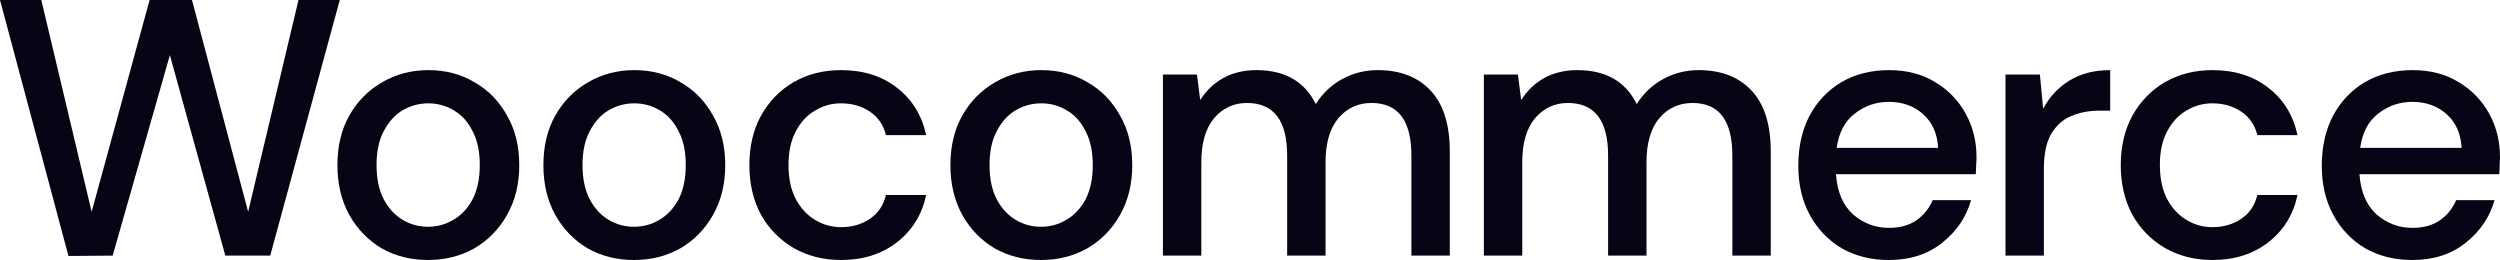<svg width="125" height="13" viewBox="0 0 125 13" fill="none" xmlns="http://www.w3.org/2000/svg">
<path d="M3.423 12.799L0 0H2.065L4.582 10.59L7.48 0H9.599L12.407 10.59L14.924 0H16.989L13.511 12.781H11.266L8.494 2.757L5.633 12.781L3.423 12.799Z" fill="#080415"/>
<path d="M21.399 13C20.542 13 19.769 12.805 19.081 12.416C18.405 12.014 17.867 11.46 17.469 10.754C17.07 10.036 16.871 9.202 16.871 8.253C16.871 7.303 17.07 6.476 17.469 5.77C17.879 5.051 18.429 4.498 19.117 4.108C19.805 3.706 20.572 3.506 21.417 3.506C22.275 3.506 23.041 3.706 23.718 4.108C24.406 4.498 24.949 5.051 25.348 5.77C25.758 6.476 25.963 7.303 25.963 8.253C25.963 9.202 25.758 10.036 25.348 10.754C24.949 11.46 24.406 12.014 23.718 12.416C23.029 12.805 22.256 13 21.399 13ZM21.399 11.338C21.858 11.338 22.281 11.223 22.667 10.992C23.066 10.76 23.386 10.419 23.627 9.969C23.868 9.507 23.989 8.934 23.989 8.253C23.989 7.571 23.868 7.005 23.627 6.555C23.398 6.092 23.084 5.745 22.685 5.514C22.299 5.283 21.876 5.167 21.417 5.167C20.959 5.167 20.53 5.283 20.131 5.514C19.745 5.745 19.431 6.092 19.189 6.555C18.948 7.005 18.827 7.571 18.827 8.253C18.827 8.934 18.948 9.507 19.189 9.969C19.431 10.419 19.745 10.76 20.131 10.992C20.518 11.223 20.94 11.338 21.399 11.338Z" fill="#080415"/>
<path d="M31.698 13C30.841 13 30.068 12.805 29.38 12.416C28.704 12.014 28.166 11.46 27.768 10.754C27.369 10.036 27.17 9.202 27.17 8.253C27.17 7.303 27.369 6.476 27.768 5.77C28.178 5.051 28.728 4.498 29.416 4.108C30.104 3.706 30.871 3.506 31.716 3.506C32.574 3.506 33.34 3.706 34.017 4.108C34.705 4.498 35.248 5.051 35.647 5.77C36.057 6.476 36.262 7.303 36.262 8.253C36.262 9.202 36.057 10.036 35.647 10.754C35.248 11.46 34.705 12.014 34.017 12.416C33.328 12.805 32.556 13 31.698 13ZM31.698 11.338C32.157 11.338 32.58 11.223 32.966 10.992C33.364 10.76 33.684 10.419 33.926 9.969C34.167 9.507 34.288 8.934 34.288 8.253C34.288 7.571 34.167 7.005 33.926 6.555C33.697 6.092 33.383 5.745 32.984 5.514C32.598 5.283 32.175 5.167 31.716 5.167C31.258 5.167 30.829 5.283 30.43 5.514C30.044 5.745 29.73 6.092 29.489 6.555C29.247 7.005 29.126 7.571 29.126 8.253C29.126 8.934 29.247 9.507 29.489 9.969C29.73 10.419 30.044 10.76 30.43 10.992C30.817 11.223 31.239 11.338 31.698 11.338Z" fill="#080415"/>
<path d="M42.051 13C41.17 13 40.379 12.799 39.679 12.398C38.991 11.996 38.447 11.442 38.049 10.736C37.662 10.018 37.469 9.19 37.469 8.253C37.469 7.316 37.662 6.494 38.049 5.788C38.447 5.07 38.991 4.51 39.679 4.108C40.379 3.706 41.17 3.506 42.051 3.506C43.162 3.506 44.092 3.798 44.841 4.382C45.602 4.966 46.09 5.757 46.308 6.756H44.297C44.177 6.257 43.911 5.867 43.501 5.587C43.09 5.307 42.607 5.167 42.051 5.167C41.581 5.167 41.146 5.289 40.748 5.532C40.349 5.764 40.029 6.11 39.788 6.573C39.546 7.023 39.425 7.583 39.425 8.253C39.425 8.922 39.546 9.488 39.788 9.951C40.029 10.401 40.349 10.748 40.748 10.992C41.146 11.235 41.581 11.357 42.051 11.357C42.607 11.357 43.09 11.217 43.501 10.937C43.911 10.657 44.177 10.261 44.297 9.75H46.308C46.103 10.724 45.62 11.509 44.859 12.105C44.098 12.702 43.162 13 42.051 13Z" fill="#080415"/>
<path d="M52.049 13C51.191 13 50.419 12.805 49.73 12.416C49.054 12.014 48.517 11.46 48.118 10.754C47.72 10.036 47.521 9.202 47.521 8.253C47.521 7.303 47.72 6.476 48.118 5.77C48.529 5.051 49.078 4.498 49.767 4.108C50.455 3.706 51.221 3.506 52.067 3.506C52.924 3.506 53.691 3.706 54.367 4.108C55.055 4.498 55.599 5.051 55.997 5.77C56.407 6.476 56.613 7.303 56.613 8.253C56.613 9.202 56.407 10.036 55.997 10.754C55.599 11.46 55.055 12.014 54.367 12.416C53.679 12.805 52.906 13 52.049 13ZM52.049 11.338C52.507 11.338 52.93 11.223 53.316 10.992C53.715 10.76 54.035 10.419 54.276 9.969C54.518 9.507 54.639 8.934 54.639 8.253C54.639 7.571 54.518 7.005 54.276 6.555C54.047 6.092 53.733 5.745 53.334 5.514C52.948 5.283 52.526 5.167 52.067 5.167C51.608 5.167 51.179 5.283 50.781 5.514C50.394 5.745 50.08 6.092 49.839 6.555C49.597 7.005 49.477 7.571 49.477 8.253C49.477 8.934 49.597 9.507 49.839 9.969C50.08 10.419 50.394 10.76 50.781 10.992C51.167 11.223 51.59 11.338 52.049 11.338Z" fill="#080415"/>
<path d="M58.146 12.781V3.725H59.848L60.011 5.003C60.301 4.54 60.681 4.175 61.152 3.907C61.635 3.64 62.191 3.506 62.819 3.506C64.243 3.506 65.233 4.072 65.789 5.204C66.115 4.68 66.55 4.266 67.093 3.962C67.648 3.658 68.246 3.506 68.886 3.506C70.009 3.506 70.89 3.846 71.53 4.528C72.17 5.21 72.49 6.226 72.49 7.577V12.781H70.57V7.778C70.57 6.025 69.906 5.149 68.578 5.149C67.902 5.149 67.347 5.404 66.912 5.916C66.489 6.427 66.278 7.157 66.278 8.107V12.781H64.358V7.778C64.358 6.025 63.688 5.149 62.348 5.149C61.684 5.149 61.134 5.404 60.699 5.916C60.277 6.427 60.066 7.157 60.066 8.107V12.781H58.146Z" fill="#080415"/>
<path d="M74.193 12.781V3.725H75.896L76.059 5.003C76.348 4.54 76.729 4.175 77.2 3.907C77.683 3.64 78.238 3.506 78.866 3.506C80.291 3.506 81.281 4.072 81.836 5.204C82.162 4.68 82.597 4.266 83.14 3.962C83.696 3.658 84.293 3.506 84.933 3.506C86.056 3.506 86.938 3.846 87.578 4.528C88.218 5.21 88.538 6.226 88.538 7.577V12.781H86.618V7.778C86.618 6.025 85.954 5.149 84.626 5.149C83.949 5.149 83.394 5.404 82.959 5.916C82.537 6.427 82.325 7.157 82.325 8.107V12.781H80.405V7.778C80.405 6.025 79.735 5.149 78.395 5.149C77.731 5.149 77.181 5.404 76.747 5.916C76.324 6.427 76.113 7.157 76.113 8.107V12.781H74.193Z" fill="#080415"/>
<path d="M94.442 13C93.561 13 92.776 12.805 92.088 12.416C91.412 12.014 90.88 11.46 90.494 10.754C90.108 10.048 89.915 9.227 89.915 8.289C89.915 7.34 90.102 6.506 90.476 5.788C90.862 5.07 91.394 4.51 92.07 4.108C92.758 3.706 93.555 3.506 94.46 3.506C95.342 3.506 96.109 3.706 96.761 4.108C97.413 4.498 97.92 5.021 98.282 5.678C98.644 6.336 98.826 7.06 98.826 7.851C98.826 7.973 98.82 8.107 98.807 8.253C98.807 8.387 98.801 8.539 98.789 8.709H91.798C91.859 9.586 92.142 10.255 92.649 10.718C93.169 11.168 93.766 11.393 94.442 11.393C94.986 11.393 95.439 11.271 95.801 11.028C96.175 10.773 96.453 10.432 96.634 10.006H98.554C98.312 10.858 97.829 11.57 97.105 12.142C96.392 12.714 95.505 13 94.442 13ZM94.442 5.094C93.802 5.094 93.235 5.289 92.74 5.678C92.245 6.056 91.943 6.628 91.834 7.395H96.906C96.869 6.689 96.622 6.129 96.163 5.715C95.704 5.301 95.131 5.094 94.442 5.094Z" fill="#080415"/>
<path d="M100.274 12.781V3.725H101.995L102.158 5.441C102.472 4.845 102.906 4.376 103.462 4.035C104.029 3.682 104.712 3.506 105.509 3.506V5.532H104.983C104.452 5.532 103.975 5.624 103.552 5.806C103.142 5.977 102.81 6.275 102.556 6.701C102.315 7.115 102.194 7.693 102.194 8.435V12.781H100.274Z" fill="#080415"/>
<path d="M110.62 13C109.738 13 108.948 12.799 108.247 12.398C107.559 11.996 107.016 11.442 106.617 10.736C106.231 10.018 106.038 9.19 106.038 8.253C106.038 7.316 106.231 6.494 106.617 5.788C107.016 5.07 107.559 4.51 108.247 4.108C108.948 3.706 109.738 3.506 110.62 3.506C111.731 3.506 112.66 3.798 113.409 4.382C114.17 4.966 114.659 5.757 114.876 6.756H112.866C112.745 6.257 112.479 5.867 112.069 5.587C111.658 5.307 111.175 5.167 110.62 5.167C110.149 5.167 109.714 5.289 109.316 5.532C108.917 5.764 108.597 6.11 108.356 6.573C108.114 7.023 107.994 7.583 107.994 8.253C107.994 8.922 108.114 9.488 108.356 9.951C108.597 10.401 108.917 10.748 109.316 10.992C109.714 11.235 110.149 11.357 110.62 11.357C111.175 11.357 111.658 11.217 112.069 10.937C112.479 10.657 112.745 10.261 112.866 9.75H114.876C114.671 10.724 114.188 11.509 113.427 12.105C112.667 12.702 111.731 13 110.62 13Z" fill="#080415"/>
<path d="M120.617 13C119.735 13 118.951 12.805 118.262 12.416C117.586 12.014 117.055 11.46 116.669 10.754C116.282 10.048 116.089 9.227 116.089 8.289C116.089 7.34 116.276 6.506 116.65 5.788C117.037 5.07 117.568 4.51 118.244 4.108C118.933 3.706 119.729 3.506 120.635 3.506C121.516 3.506 122.283 3.706 122.935 4.108C123.587 4.498 124.094 5.021 124.457 5.678C124.819 6.336 125 7.06 125 7.851C125 7.973 124.994 8.107 124.982 8.253C124.982 8.387 124.976 8.539 124.964 8.709H117.973C118.033 9.586 118.317 10.255 118.824 10.718C119.343 11.168 119.941 11.393 120.617 11.393C121.16 11.393 121.613 11.271 121.975 11.028C122.35 10.773 122.627 10.432 122.808 10.006H124.728C124.487 10.858 124.004 11.57 123.279 12.142C122.567 12.714 121.679 13 120.617 13ZM120.617 5.094C119.977 5.094 119.409 5.289 118.914 5.678C118.419 6.056 118.117 6.628 118.009 7.395H123.08C123.044 6.689 122.796 6.129 122.338 5.715C121.879 5.301 121.305 5.094 120.617 5.094Z" fill="#080415"/>
</svg>
